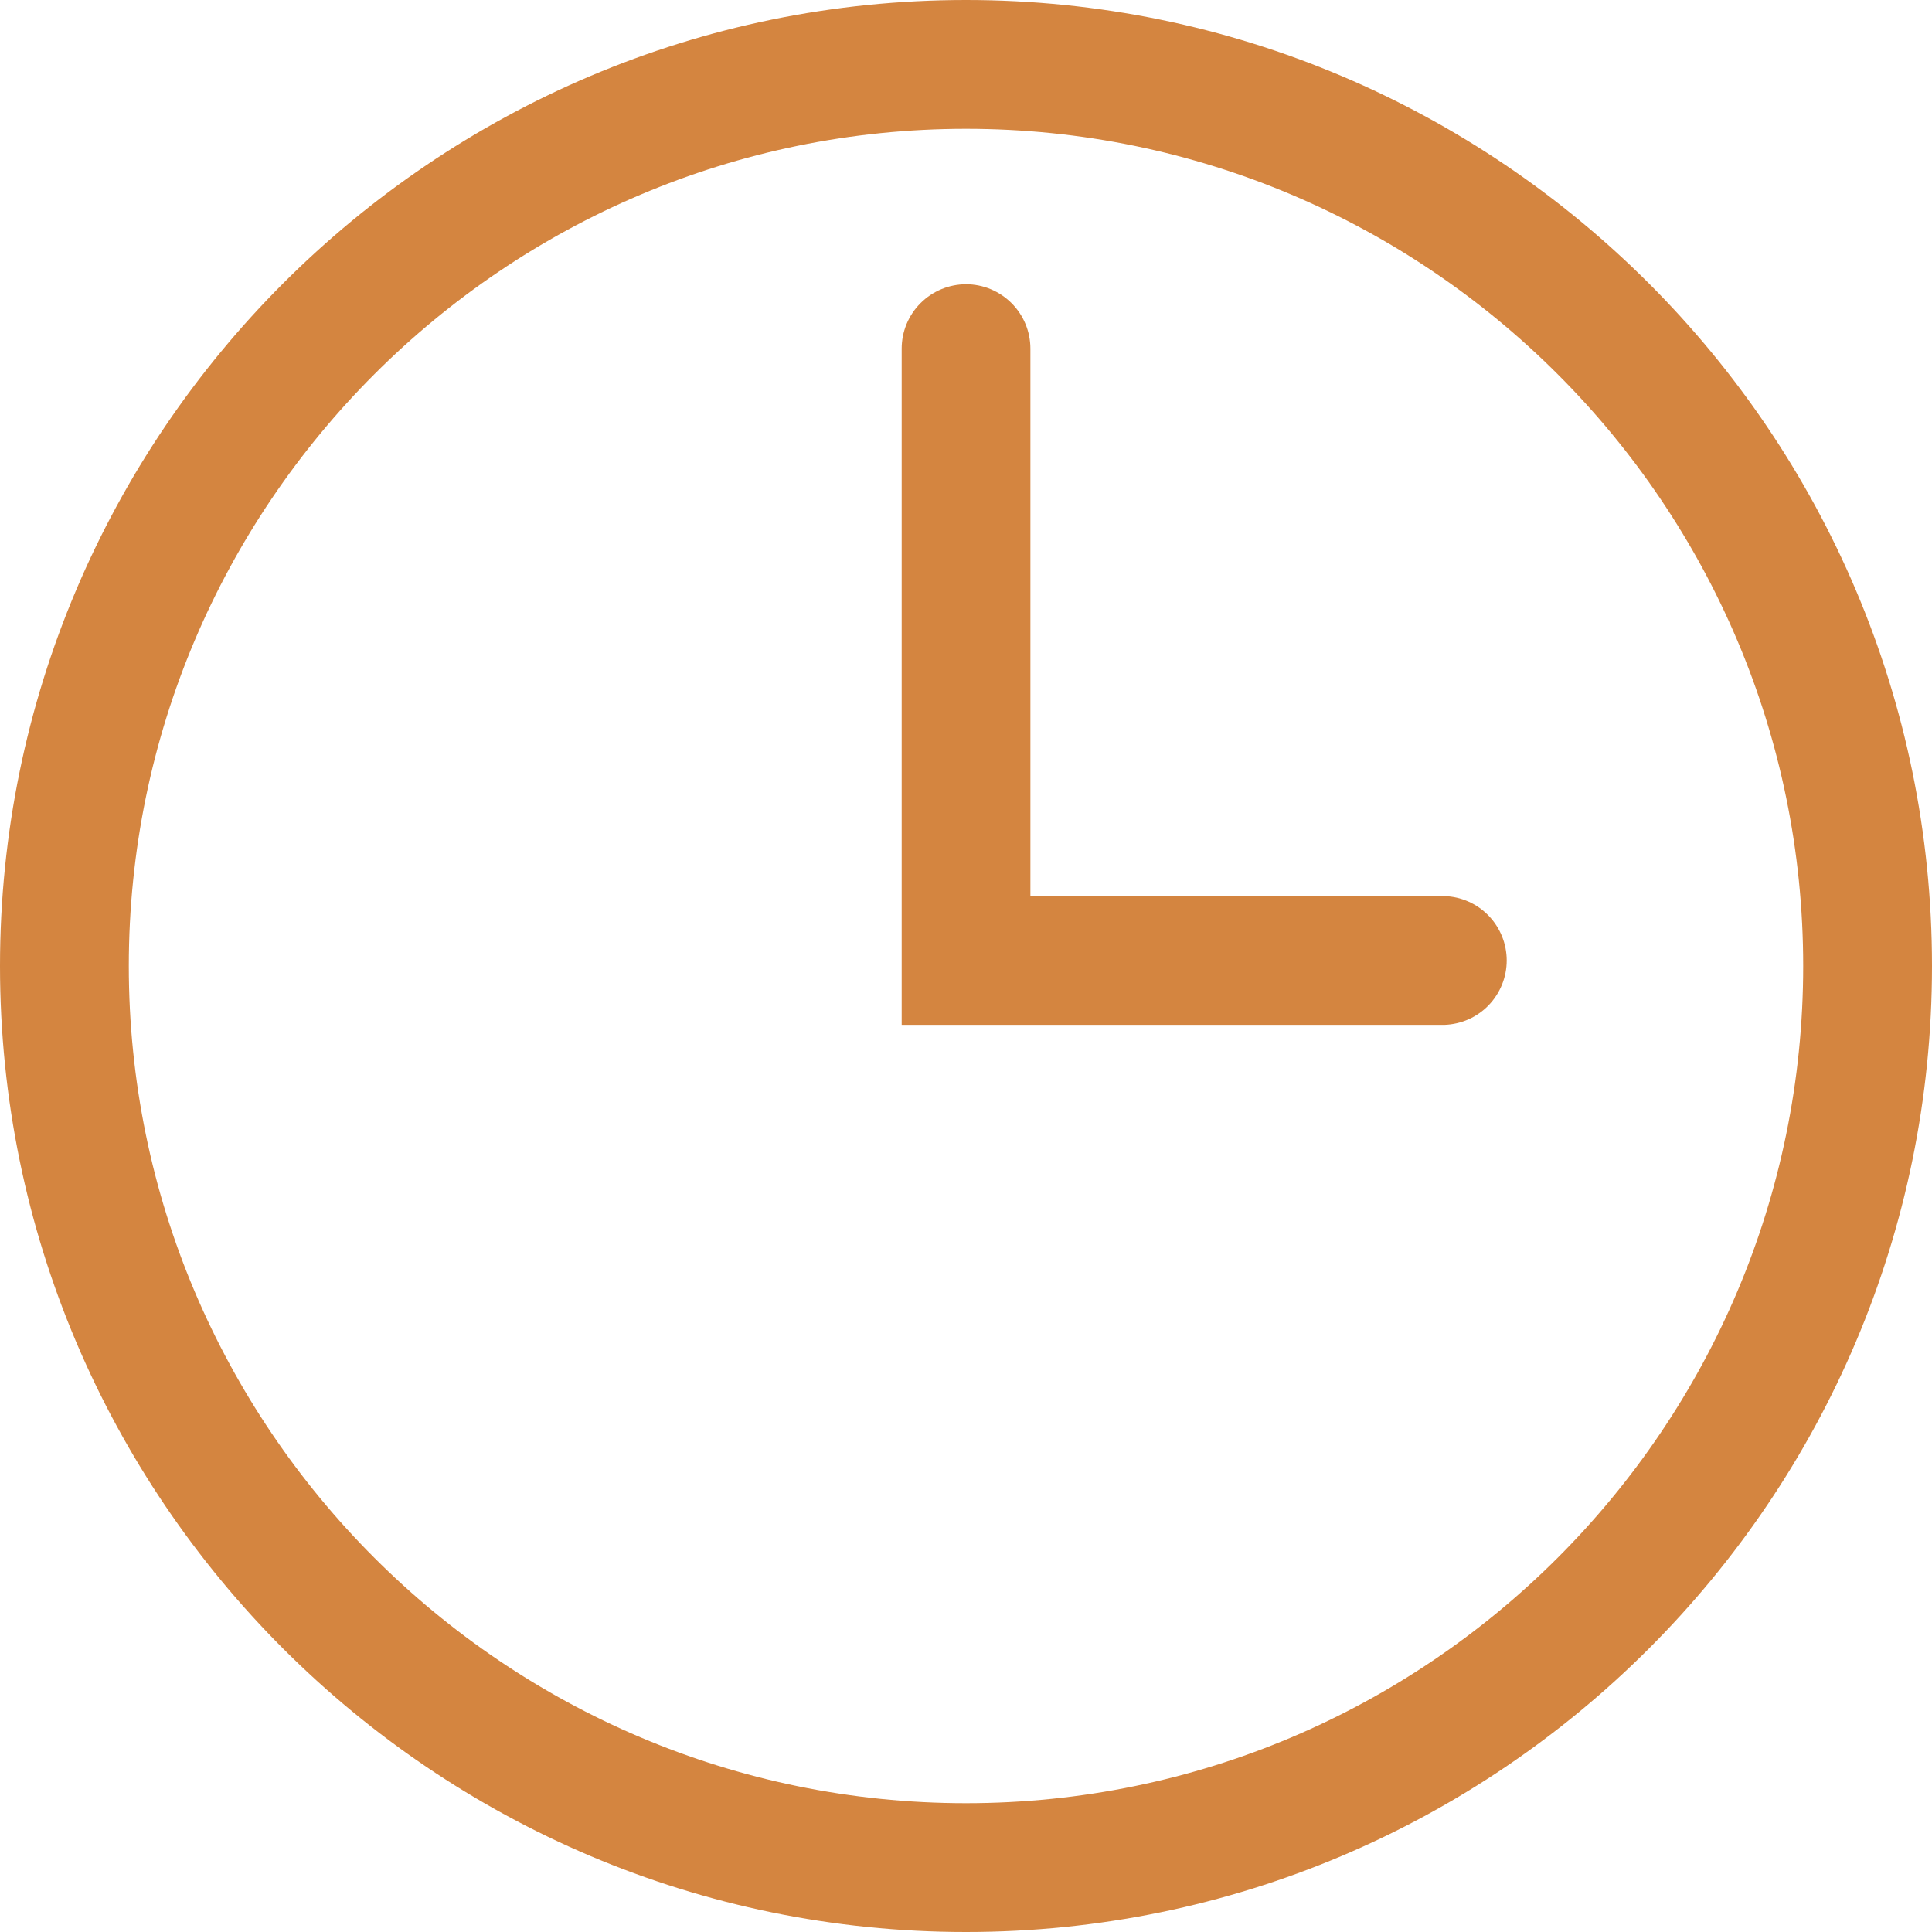 <?xml version="1.0" encoding="UTF-8"?> <svg xmlns="http://www.w3.org/2000/svg" width="24" height="24" viewBox="0 0 24 24" fill="none"><g clip-path="url(#clip0_87_3739)"><path d="M12 0C5.383 0 0 5.383 0 12C0 18.617 5.383 24 12 24C18.617 24 24 18.617 24 12C24 5.383 18.617 0 12 0ZM12 22.4C6.265 22.4 1.6 17.735 1.6 12C1.6 6.265 6.266 1.6 12 1.6C17.735 1.6 22.4 6.265 22.4 12C22.4 17.735 17.735 22.4 12 22.4Z" fill="#D48540"></path><path d="M17.943 11.132H12.8V4.331C12.8 4.119 12.716 3.916 12.566 3.766C12.416 3.616 12.213 3.531 12.001 3.531C11.788 3.531 11.585 3.616 11.435 3.766C11.285 3.916 11.201 4.119 11.201 4.331V12.731H17.943C18.151 12.724 18.348 12.637 18.492 12.488C18.636 12.338 18.717 12.139 18.717 11.931C18.717 11.724 18.636 11.524 18.492 11.375C18.348 11.226 18.151 11.138 17.943 11.132Z" fill="#D48540"></path></g><defs><clipPath id="clip0_87_3739"><rect width="24" height="24" fill="white"></rect></clipPath></defs></svg> 